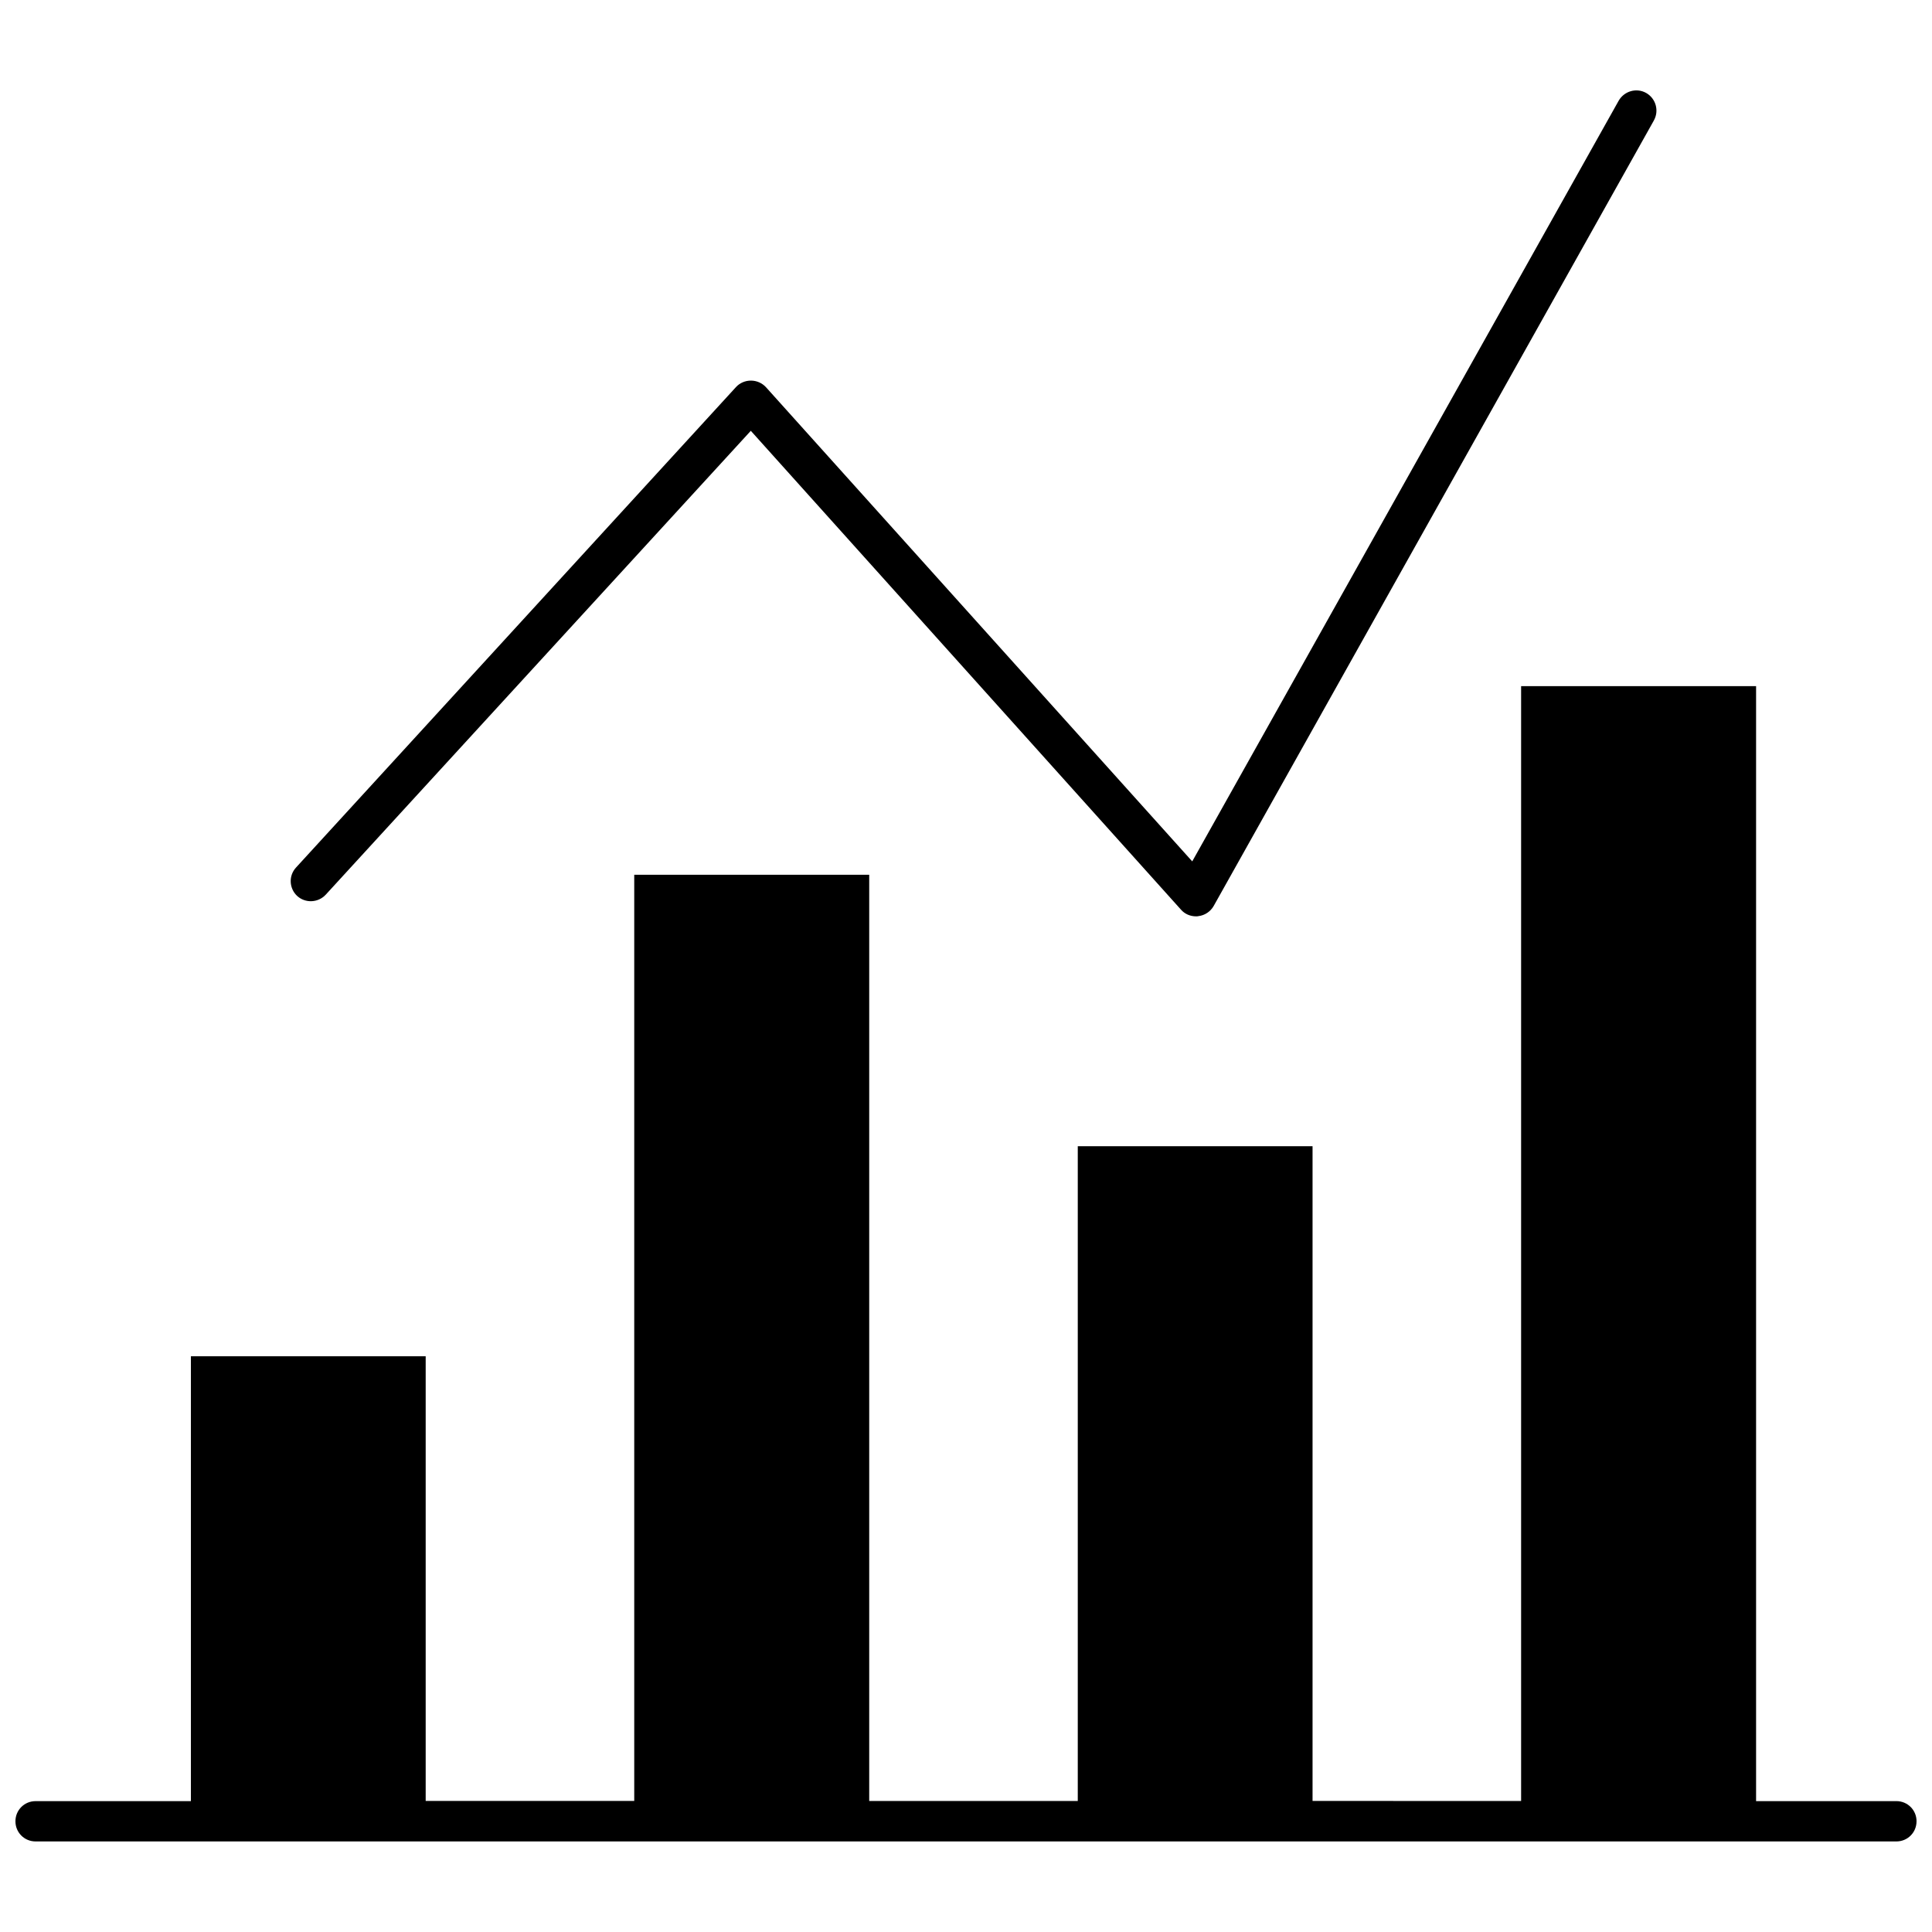 <?xml version="1.0" encoding="UTF-8"?>
<!-- Uploaded to: SVG Find, www.svgrepo.com, Generator: SVG Find Mixer Tools -->
<svg width="800px" height="800px" version="1.1" viewBox="144 144 512 512" xmlns="http://www.w3.org/2000/svg">
 <defs>
  <clipPath id="a">
   <path d="m148.09 325h503.81v308h-503.81z"/>
  </clipPath>
 </defs>
 <g clip-path="url(#a)">
  <path d="m651.9 626.66c0 2.973-2.367 5.34-5.34 5.34h-493.13c-2.973 0-5.34-2.367-5.34-5.34 0-2.973 2.367-5.34 5.34-5.34h41.16v-117.89h62.219v117.84h55.27v-245.45h62.27v245.46h55.27v-173.52h62.219v173.51l55.27 0.004v-295.44h62.27v295.48h37.18c2.977 0 5.344 2.371 5.344 5.344z"/>
 </g>
 <path d="m582.28 175.95-116.63 208.12c-0.855 1.512-2.367 2.519-4.082 2.719-0.203 0.051-0.402 0.051-0.605 0.051-1.512 0-2.973-0.605-3.981-1.762l-114.01-126.91-112.65 122.93c-2.016 2.168-5.391 2.316-7.559 0.352-2.168-2.016-2.316-5.391-0.301-7.559l116.58-127.31c1.008-1.109 2.469-1.715 3.93-1.715h0.051c1.512 0 2.973 0.656 3.981 1.762l112.95 125.65 113-201.57c1.461-2.57 4.734-3.527 7.305-2.066 2.57 1.461 3.477 4.738 2.016 7.305z"/>
</svg>